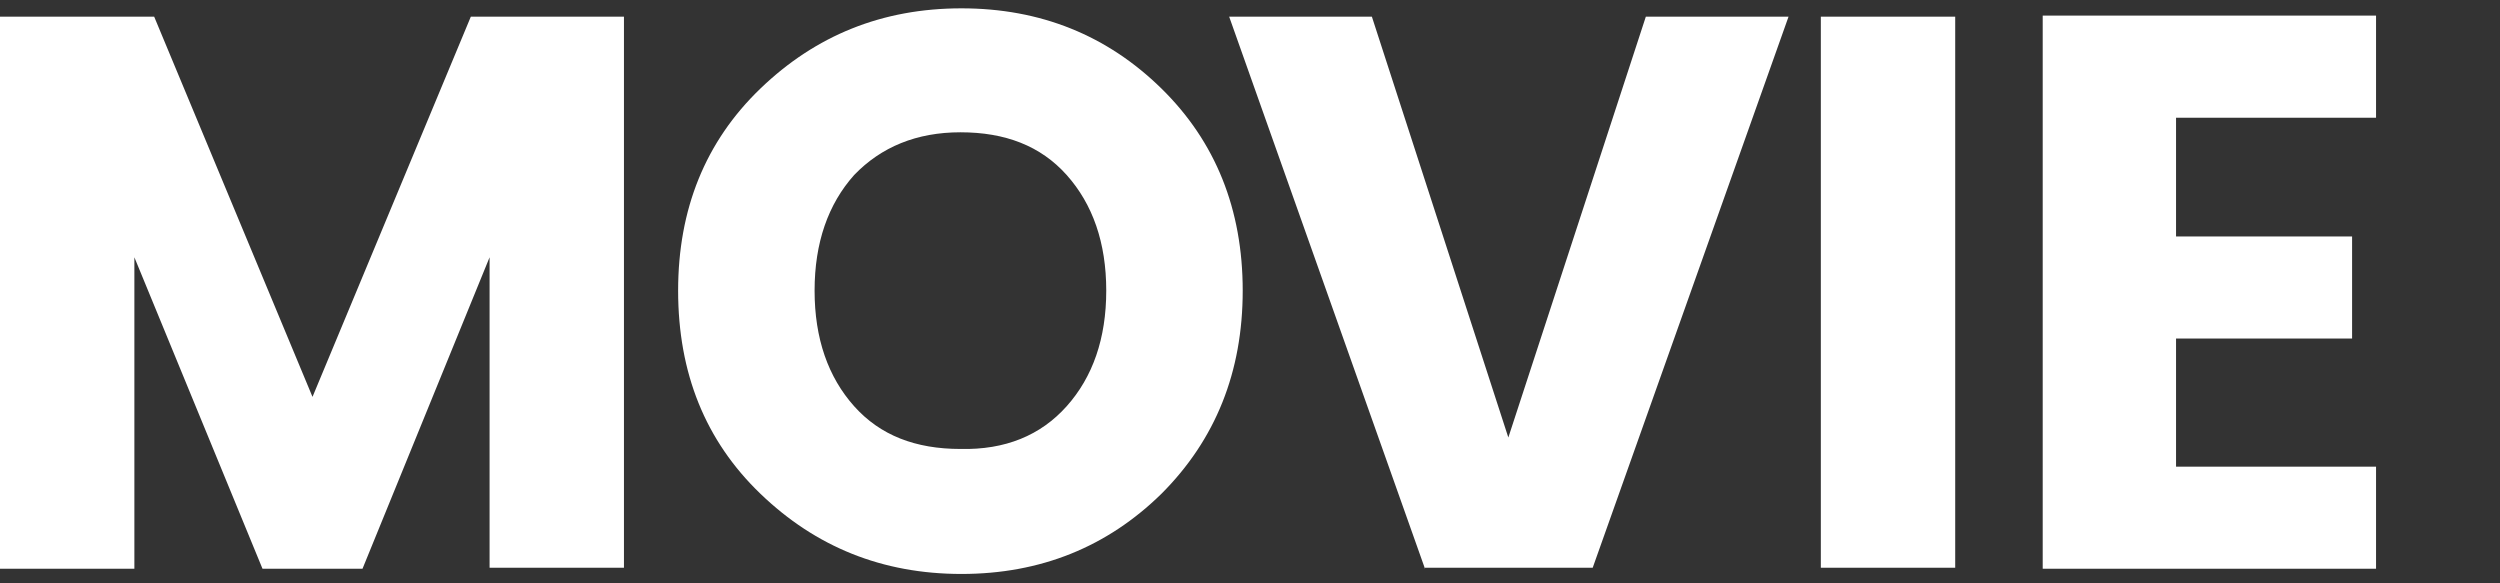 <?xml version="1.0" encoding="utf-8"?>
<!-- Generator: Adobe Illustrator 26.5.0, SVG Export Plug-In . SVG Version: 6.00 Build 0)  -->
<svg version="1.1" id="_レイヤー_1" xmlns="http://www.w3.org/2000/svg" xmlns:xlink="http://www.w3.org/1999/xlink" x="0px"
	 y="0px" viewBox="0 0 240 56" style="enable-background:new 0 0 240 56;" xml:space="preserve">
<rect x="0" y="0" width="240" height="56" fill="#333333" stroke="none"/>
<style type="text/css">
	.st0{fill:#FFFFFF;}
</style>
<g>
	<g>
		<path class="st0" d="M59.9,1.6v52.9H47V24.7L34.8,54.6h-9.6L12.9,24.7v29.9H0V1.6h14.8L30,38.1L45.2,1.6H59.9z"/>
		<path class="st0" d="M73,47.4c-5.3-5.1-7.9-11.6-7.9-19.5c0-7.8,2.6-14.3,7.9-19.4c5.3-5.1,11.7-7.7,19.3-7.7s14,2.6,19.2,7.7
			c5.2,5.1,7.8,11.6,7.8,19.4c0,7.8-2.6,14.3-7.8,19.5c-5.2,5.1-11.6,7.7-19.2,7.7C84.7,55.1,78.3,52.5,73,47.4z M102.4,39
			c2.5-2.8,3.8-6.5,3.8-11.1c0-4.6-1.3-8.3-3.8-11.1c-2.5-2.8-5.9-4.1-10.2-4.1c-4.2,0-7.6,1.4-10.2,4.1c-2.5,2.8-3.8,6.5-3.8,11.1
			c0,4.6,1.3,8.3,3.8,11.1c2.5,2.8,5.9,4.1,10.2,4.1C96.5,43.2,99.9,41.8,102.4,39z"/>
		<path class="st0" d="M136.8,54.6L118,1.6h13.7L144.8,42L158,1.6h13.7l-18.8,52.9H136.8z"/>
		<path class="st0" d="M174.8,54.6V1.6h12.9v52.9H174.8z"/>
		<path class="st0" d="M228.1,1.5v9.8h-19.2v11.4h16.9v9.8h-16.9v12.3h19.2v9.8h-32V1.5H228.1z"/>
	</g>
</g>
</svg>
